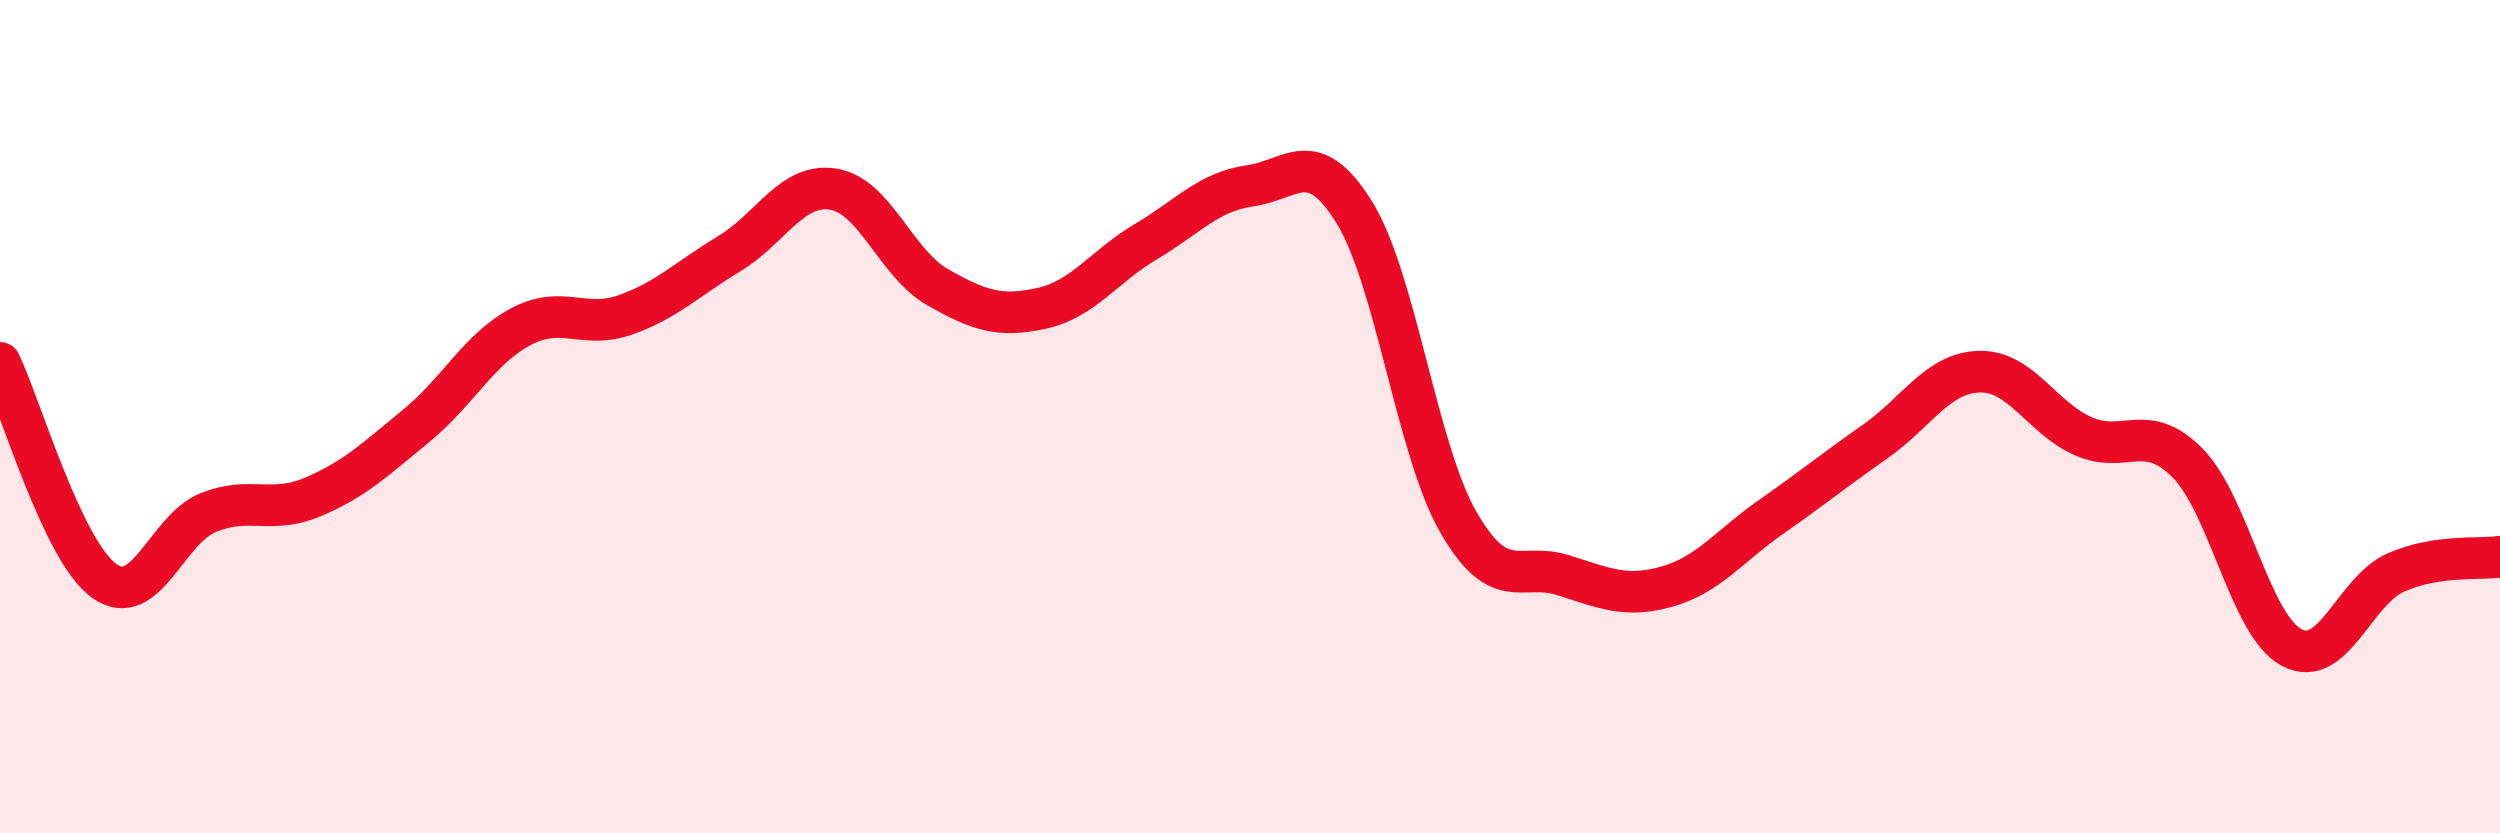 
    <svg width="60" height="20" viewBox="0 0 60 20" xmlns="http://www.w3.org/2000/svg">
      <path
        d="M 0,8.71 C 0.5,9.76 1.5,13.22 2.5,13.94 C 3.5,14.66 4,12.7 5,12.3 C 6,11.9 6.5,12.35 7.5,11.93 C 8.5,11.51 9,11.03 10,10.21 C 11,9.39 11.5,8.37 12.5,7.84 C 13.5,7.31 14,7.91 15,7.56 C 16,7.21 16.5,6.69 17.5,6.09 C 18.5,5.49 19,4.38 20,4.54 C 21,4.7 21.5,6.32 22.5,6.89 C 23.5,7.46 24,7.62 25,7.4 C 26,7.18 26.5,6.39 27.5,5.8 C 28.5,5.21 29,4.6 30,4.46 C 31,4.32 31.5,3.48 32.5,5.09 C 33.5,6.7 34,10.79 35,12.53 C 36,14.27 36.5,13.49 37.5,13.8 C 38.5,14.11 39,14.36 40,14.08 C 41,13.8 41.5,13.11 42.5,12.41 C 43.5,11.71 44,11.3 45,10.6 C 46,9.9 46.5,8.95 47.5,8.92 C 48.5,8.89 49,10.03 50,10.47 C 51,10.91 51.5,10.1 52.5,11.11 C 53.5,12.12 54,15.01 55,15.54 C 56,16.07 56.5,14.18 57.5,13.74 C 58.5,13.3 59.5,13.44 60,13.36L60 20L0 20Z"
        fill="#EB0A25"
        opacity="0.1"
        stroke-linecap="round"
        stroke-linejoin="round"
      />
      <path
        d="M 0,8.71 C 0.5,9.76 1.5,13.22 2.5,13.94 C 3.5,14.66 4,12.7 5,12.3 C 6,11.9 6.5,12.35 7.5,11.93 C 8.5,11.51 9,11.03 10,10.21 C 11,9.39 11.5,8.37 12.5,7.84 C 13.5,7.31 14,7.91 15,7.56 C 16,7.21 16.5,6.69 17.5,6.09 C 18.5,5.49 19,4.38 20,4.54 C 21,4.7 21.5,6.32 22.5,6.89 C 23.5,7.46 24,7.62 25,7.4 C 26,7.18 26.5,6.39 27.5,5.8 C 28.5,5.21 29,4.6 30,4.46 C 31,4.32 31.5,3.48 32.5,5.09 C 33.5,6.7 34,10.79 35,12.53 C 36,14.27 36.5,13.49 37.5,13.8 C 38.5,14.11 39,14.36 40,14.08 C 41,13.8 41.5,13.11 42.5,12.41 C 43.5,11.71 44,11.3 45,10.6 C 46,9.9 46.5,8.95 47.5,8.92 C 48.5,8.89 49,10.03 50,10.47 C 51,10.91 51.5,10.1 52.5,11.11 C 53.5,12.12 54,15.01 55,15.54 C 56,16.07 56.5,14.18 57.5,13.74 C 58.5,13.3 59.5,13.44 60,13.36"
        stroke="#EB0A25"
        stroke-width="1"
        fill="none"
        stroke-linecap="round"
        stroke-linejoin="round"
      />
    </svg>
  